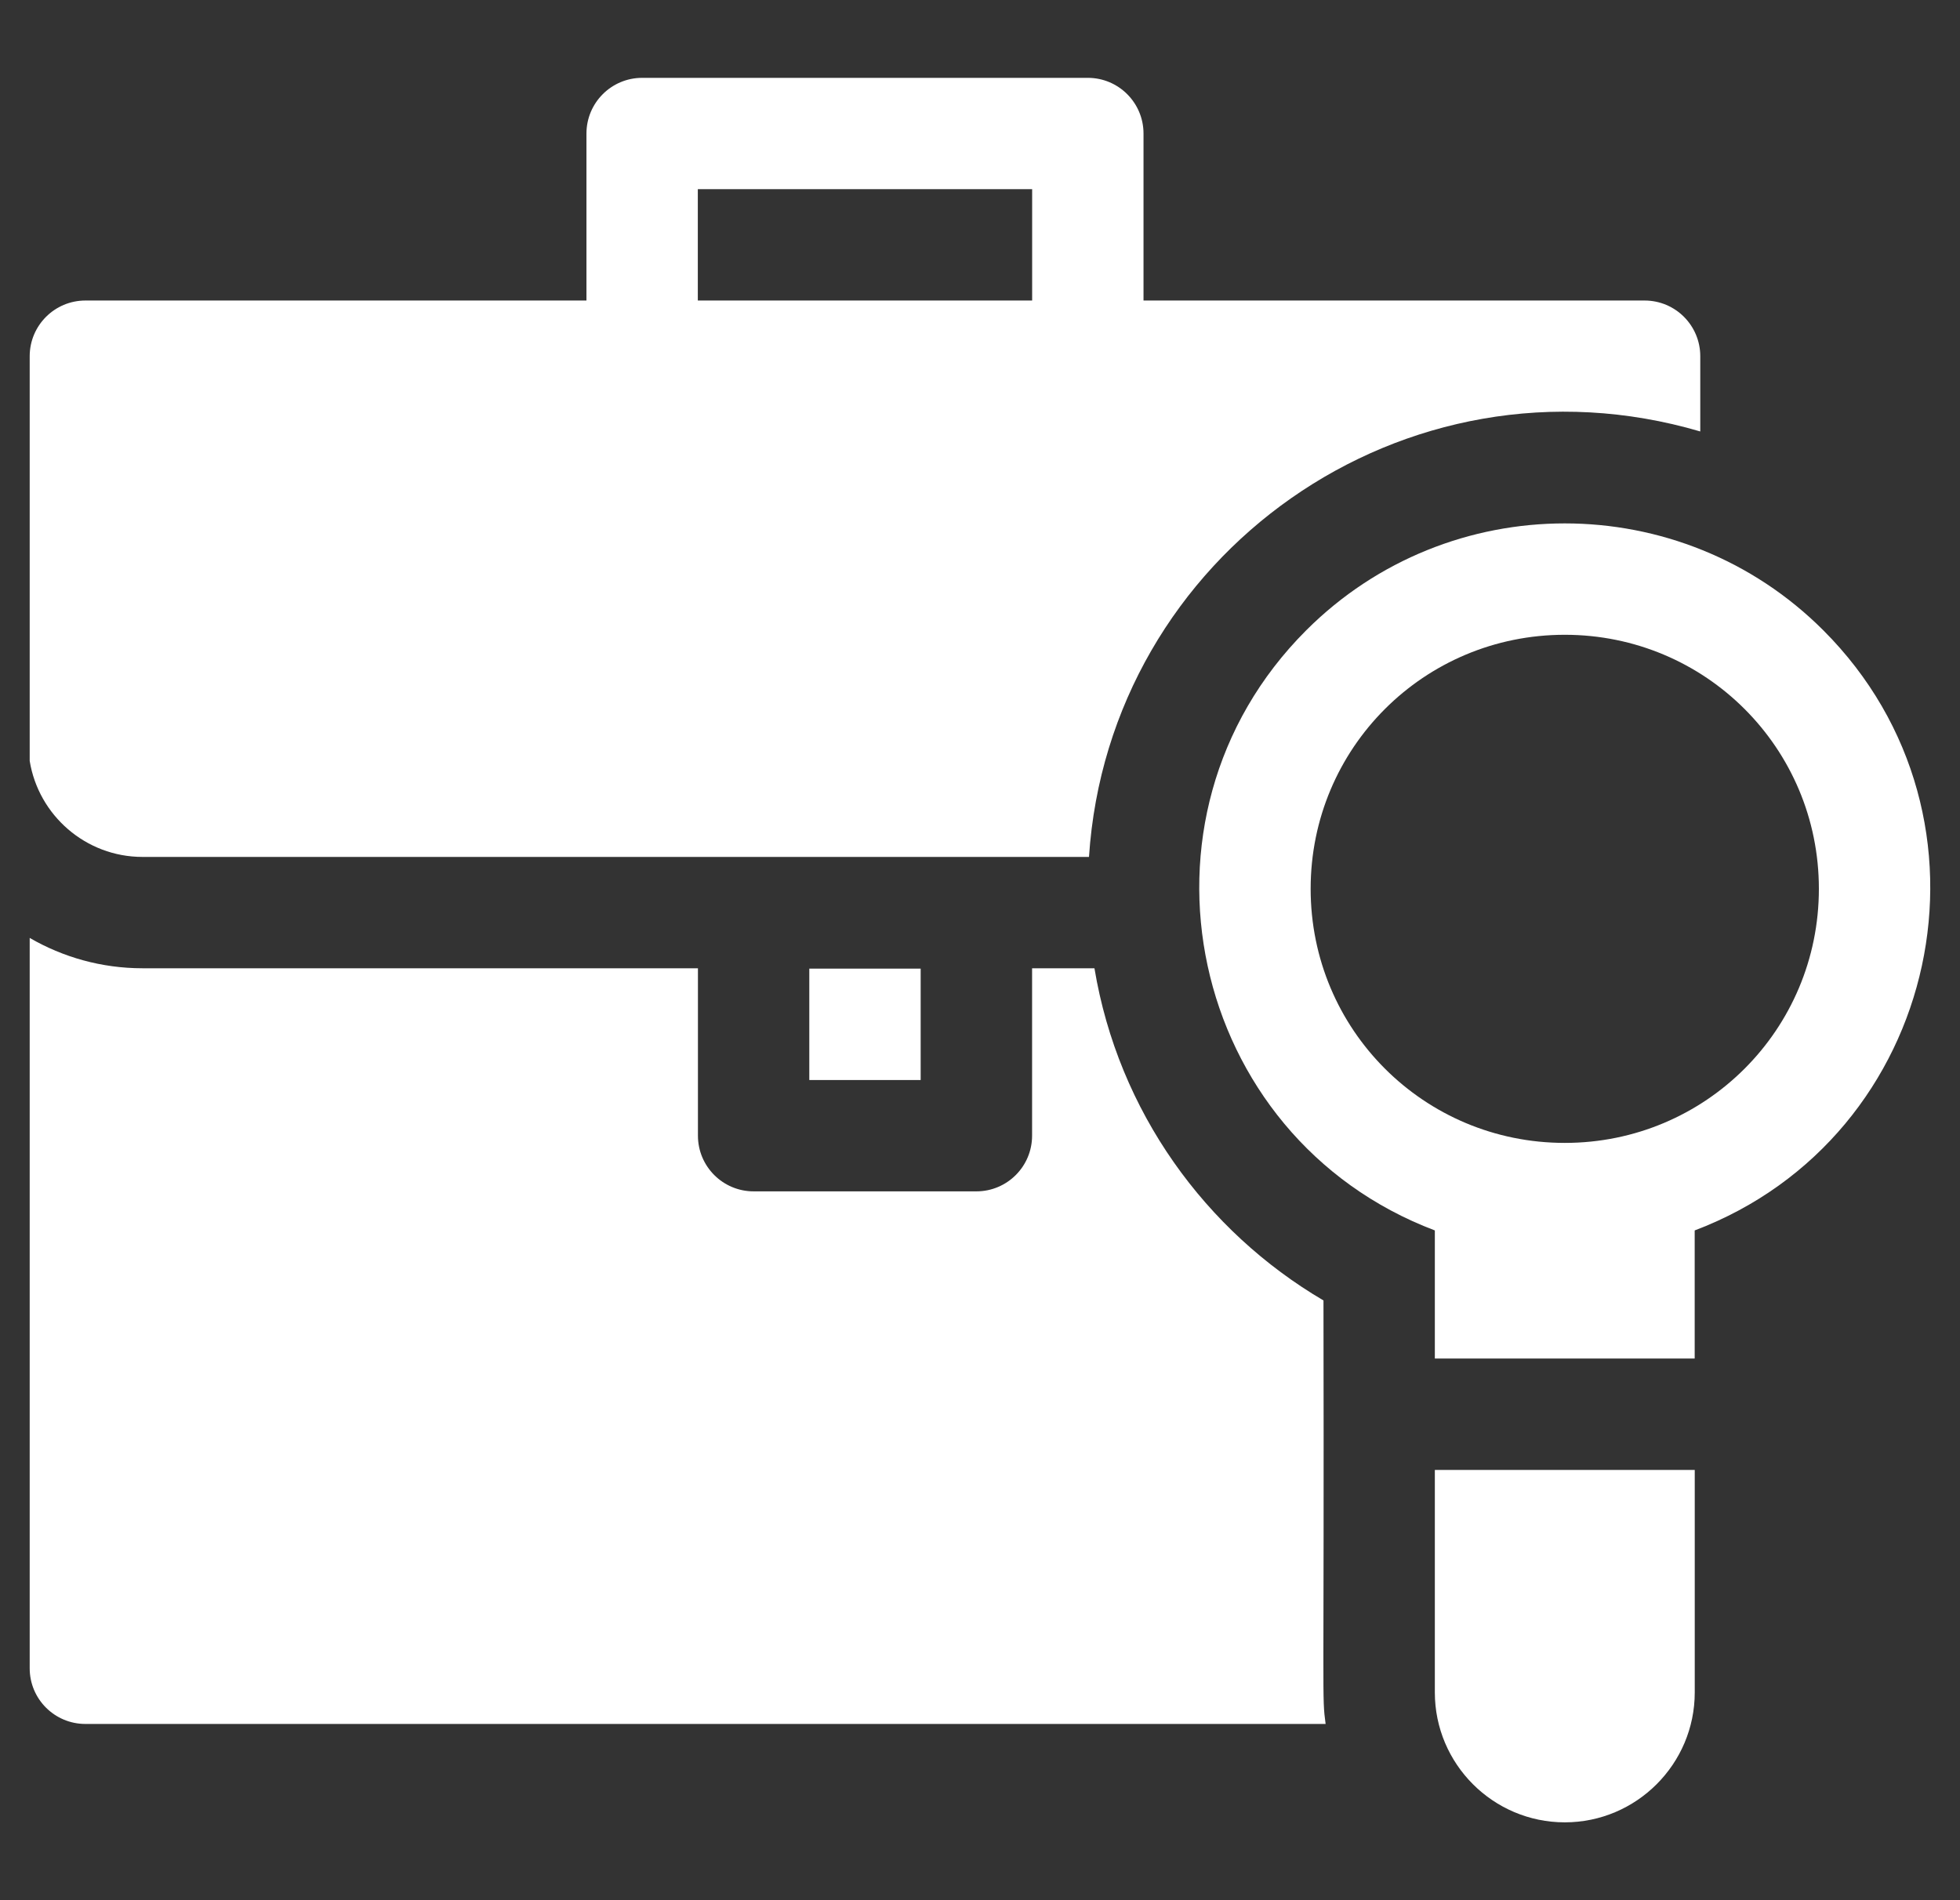 <svg width="33" height="32" viewBox="0 0 33 32" fill="none" xmlns="http://www.w3.org/2000/svg">
<rect x="0" y="0" width="33" height="32" fill="#333333" stroke="none"/>
<g clip-path="url(#clip0_906_4587)">
<path d="M13.626 16.312H15.501V18.188H13.626V16.312Z" fill="white"/>
<path d="M2.4 14.431H18.335C18.669 9.336 23.65 5.803 28.627 7.266V5.999C28.627 5.481 28.208 5.061 27.69 5.061H19.253V2.249C19.253 1.731 18.833 1.311 18.316 1.311H10.812C10.294 1.311 9.874 1.731 9.874 2.249V5.061H1.438C0.92 5.061 0.5 5.481 0.5 5.999V12.814C0.648 13.729 1.443 14.431 2.4 14.431ZM11.749 3.186H17.378V5.061H11.749V3.186Z" fill="white"/>
<path d="M22.283 21.9C20.299 20.734 18.829 18.721 18.427 16.306H17.377V19.125C17.377 19.643 16.957 20.063 16.439 20.063H12.689C12.171 20.063 11.751 19.643 11.751 19.125V16.306H2.4C1.708 16.306 1.059 16.119 0.5 15.795V28.095C0.5 28.613 0.92 29.032 1.438 29.032H22.319C22.254 28.539 22.296 28.846 22.283 21.9Z" fill="white"/>
<path d="M30.699 10.615C28.299 8.214 24.393 8.214 21.992 10.615C18.832 13.775 20.004 19.149 24.158 20.721V22.878H28.533V20.721C32.686 19.149 33.859 13.775 30.699 10.615ZM26.346 19.247C26.346 19.247 26.346 19.247 26.346 19.247C23.976 19.247 22.067 17.339 22.067 14.968C22.067 12.598 23.975 10.69 26.346 10.69C28.715 10.69 30.624 12.598 30.624 14.968C30.624 17.338 28.716 19.247 26.346 19.247Z" fill="white"/>
<path d="M24.158 28.501C24.158 29.707 25.14 30.689 26.346 30.689C27.552 30.689 28.534 29.707 28.534 28.501V24.754H24.158V28.501Z" fill="white"/>
</g>
<defs>
<clipPath id="clip0_906_4587">
<rect width="32" height="32" fill="white" transform="translate(0.5)"/>
</clipPath>
</defs>
</svg>
